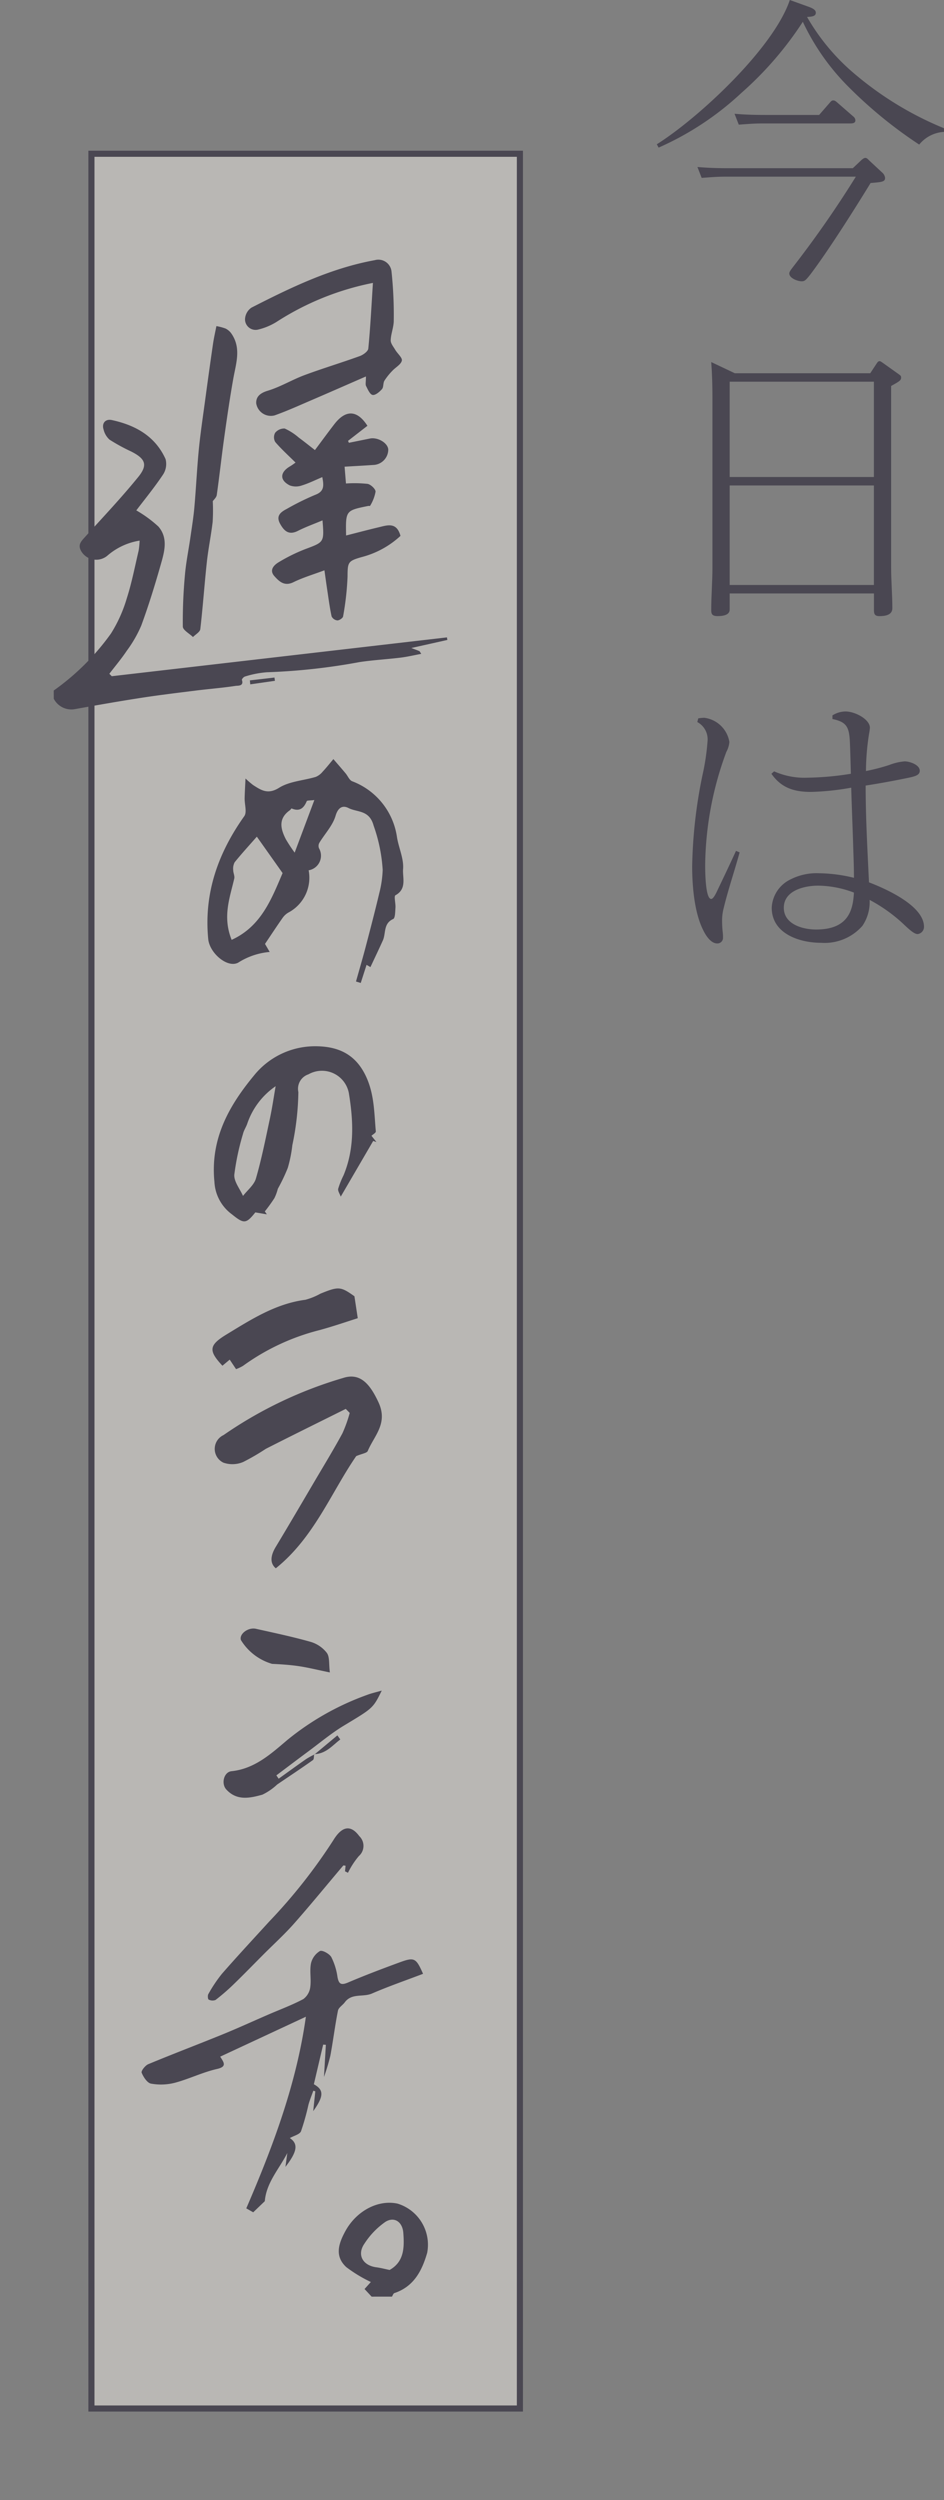 <svg xmlns="http://www.w3.org/2000/svg" width="123.889" height="327.91" viewBox="0 0 123.889 327.91">
  <rect x="0" y="0" width="123.889" height="327.91" fill="#808080" stroke="none"/>
  <g id="グループ_1537" data-name="グループ 1537" transform="translate(-11311.5 4680)">
    <rect id="長方形_1433" data-name="長方形 1433" width="56.23" height="295.742" transform="translate(11323.5 -4659.832)" fill="#fffcf4" opacity="0.45" style="mix-blend-mode: lighten;isolation: isolate"/>
    <path id="長方形_906" data-name="長方形 906" d="M-.4-.4H56.63V296.142H-.4ZM55.83.4H.4V295.342H55.83Z" transform="translate(11323.5 -4659.832)" fill="#4a4752"/>
    <g id="今日は" transform="translate(11397.7 -4680)" style="isolation: isolate">
      <g id="グループ_1013" data-name="グループ 1013">
        <g id="グループ_1012" data-name="グループ 1012" style="isolation: isolate">
          <path id="パス_3221" data-name="パス 3221" d="M801.435,50.839a43.627,43.627,0,0,0,11.505,6.943v.476a4.525,4.525,0,0,0-3.253,1.666,58.062,58.062,0,0,1-9.244-7.538,30.143,30.143,0,0,1-6.029-8.568,45.239,45.239,0,0,1-8.054,9.322,38.933,38.933,0,0,1-10.871,7.181l-.238-.436c5.594-3.531,15.354-12.655,17.456-18.924l2.539.914c.516.2.873.4.873.754,0,.475-.516.516-1.151.555A27.933,27.933,0,0,0,801.435,50.839Zm.676,11.109c.276-.238.4-.276.516-.276.2,0,.356.2.476.316l1.706,1.587a1.093,1.093,0,0,1,.4.714c0,.516-.4.555-1.9.674-2.142,3.49-5.474,8.768-7.894,11.98-.6.755-.754.914-1.15.914-.516,0-1.627-.4-1.627-1.032,0-.238.238-.516.6-.992a138.215,138.215,0,0,0,8.133-11.7h-17.1c-1.19,0-1.984.079-3.134.159l-.555-1.428c1.349.119,2.658.159,4.007.159h16.384Zm-12.7-5.911h7.141l1.348-1.547c.2-.238.319-.357.477-.357.2,0,.278.041.514.238l2.142,1.865a.662.662,0,0,1,.278.516c0,.4-.436.4-.752.4H789.1c-1.151,0-1.944.078-3.094.157l-.556-1.427C786.757,56,788.106,56.036,789.415,56.036Z" transform="translate(-775.252 -40.96)" fill="#4a4752"/>
          <path id="パス_3222" data-name="パス 3222" d="M801.519,78.367l.835-1.268c.157-.239.237-.317.4-.317.079,0,.159.038.436.237l2.063,1.469c.278.2.318.237.318.475,0,.358-.318.517-1.309,1.073v23.8c0,1.784.159,3.571.159,5.355,0,.914-.99,1.033-1.7,1.033-.635,0-.715-.317-.715-.795v-2.181H783.072v2.1c0,.278-.079.873-1.587.873-.754,0-.833-.317-.833-.795,0-1.863.159-3.728.159-5.593V81.62c0-1.586-.04-3.174-.159-4.72l3.095,1.467ZM783.072,91.975H802v-12.5H783.072Zm0,14.163H802V93.085H783.072Z" transform="translate(-773.511 -29.41)" fill="#4a4752"/>
          <path id="パス_3223" data-name="パス 3223" d="M779.556,112.432a5.372,5.372,0,0,1,.793-.078,3.825,3.825,0,0,1,3.293,3.173,3.283,3.283,0,0,1-.4,1.309,43.873,43.873,0,0,0-2.777,14.8c0,.633,0,4.483.793,4.483.2,0,.437-.357.674-.833.873-1.825,1.746-3.65,2.579-5.475l.476.2c-.674,2.461-1.508,4.881-2.1,7.34a6.384,6.384,0,0,0-.2,1.747c0,.4.04,1.032.079,1.349a5.376,5.376,0,0,1,.04.713.738.738,0,0,1-.754.795c-.873,0-1.547-1.111-1.865-1.787-1.151-2.3-1.428-5.791-1.428-8.33a63.659,63.659,0,0,1,1.349-11.942,30.041,30.041,0,0,0,.675-4.561,2.564,2.564,0,0,0-1.349-2.42ZM801.1,139.647a6.6,6.6,0,0,1-5.435,2.222c-2.816,0-6.465-1.189-6.465-4.6a4.335,4.335,0,0,1,2.5-3.731,7.5,7.5,0,0,1,3.691-.792,20,20,0,0,1,4.6.6c0-1.19-.041-2.38-.081-3.571-.079-2.737-.2-5.475-.278-8.252a33.989,33.989,0,0,1-5.275.555c-2.222,0-3.888-.516-5.2-2.379l.357-.319a9.8,9.8,0,0,0,4.4.833,38.659,38.659,0,0,0,5.672-.514c-.04-1.588-.078-2.937-.119-3.929-.079-2.141-.357-2.855-2.3-3.252v-.476a3.281,3.281,0,0,1,1.706-.516c1.269,0,3.212,1.03,3.212,2.141a7.387,7.387,0,0,1-.118.833,32.122,32.122,0,0,0-.4,4.84,26.01,26.01,0,0,0,3.055-.793,7.263,7.263,0,0,1,2.023-.476c.635,0,1.984.436,1.984,1.23,0,.6-.635.754-1.825.992-1.746.357-3.49.676-5.277.953,0,4.244.239,8.487.438,12.694,2.181.833,7.219,3.055,7.219,5.831a.951.951,0,0,1-.833.953c-.436,0-1.031-.517-1.984-1.428a20.81,20.81,0,0,0-4.323-3.056A5.52,5.52,0,0,1,801.1,139.647Zm-1.11-4.363a13.644,13.644,0,0,0-4.683-.912c-1.824,0-4.521.635-4.521,2.9,0,2.182,2.5,2.856,4.245,2.856C799.233,140.124,799.868,137.624,799.987,135.284Z" transform="translate(-774.12 -18.208)" fill="#4a4752"/>
        </g>
      </g>
    </g>
    <g id="グループ_1034" data-name="グループ 1034" transform="translate(11318.553 -4645.924)">
      <path id="パス_3243" data-name="パス 3243" d="M711.55,119.644a31.786,31.786,0,0,0,7.515-7.482,18.4,18.4,0,0,0,2.078-4.63c.652-2.034,1.057-4.148,1.548-6.232a10.55,10.55,0,0,0,.129-1.316,8.474,8.474,0,0,0-4.267,2.005,2.287,2.287,0,0,1-3.364-.564c-.494-.806-.138-1.248.367-1.806,2.391-2.639,4.847-5.227,7.09-7.989,1.292-1.59.923-2.4-.949-3.343a24.2,24.2,0,0,1-2.827-1.549,2.591,2.591,0,0,1-.777-1.316c-.271-.837.24-1.432,1.08-1.251,3.091.668,5.691,2.107,7.052,5.118a2.53,2.53,0,0,1-.34,2.046c-1.138,1.7-2.442,3.291-3.5,4.683a16.077,16.077,0,0,1,2.9,2.121c1.352,1.563.753,3.431.263,5.15-.753,2.639-1.566,5.267-2.513,7.841a16.3,16.3,0,0,1-1.9,3.3c-.7,1.049-1.521,2.017-2.288,3.021l.318.318,43.988-5.093.055.336-4.73,1.057c.44.168.75.276,1.05.407.068.03.1.139.255.36-.944.176-1.818.385-2.7.494-1.791.218-3.6.317-5.384.582a81.346,81.346,0,0,1-12.184,1.338,12.673,12.673,0,0,0-2.864.559c-.169.039-.44.35-.407.446.292.848-.555.74-.8.777-1.729.265-3.477.4-5.215.615-2.391.3-4.785.585-7.165.953-2.893.446-5.775.954-8.655,1.471a2.6,2.6,0,0,1-2.856-1.348Z" transform="translate(-711.55 -63.15)" fill="#4a4752"/>
      <path id="パス_3244" data-name="パス 3244" d="M744.325,274.4l-.928-1,.827-.921a18.221,18.221,0,0,1-3.229-1.956c-1.559-1.45-1.005-3.095-.1-4.746,1.436-2.606,4.258-4.138,6.841-3.576a5.639,5.639,0,0,1,3.882,6.444c-.682,2.364-1.753,4.435-4.305,5.288-.143.047-.216.306-.321.466Zm2.36-3.5c1.931-1.086,1.937-2.967,1.8-4.861-.106-1.434-1.167-2.186-2.352-1.448a10.236,10.236,0,0,0-2.731,2.826c-1.042,1.472-.259,2.9,1.552,3.134C745.5,270.621,746.033,270.767,746.685,270.9Z" transform="translate(-702.607 -7.239)" fill="#4a4752"/>
      <path id="パス_3245" data-name="パス 3245" d="M740.181,132.588a5.168,5.168,0,0,1-2.669,5.549,2.4,2.4,0,0,0-.729.665c-.756,1.075-1.477,2.175-2.33,3.442l.616,1.054a9.15,9.15,0,0,0-4.131,1.4c-1.4.76-3.756-1.237-3.936-3.092-.581-6.022,1.293-11.277,4.734-16.121.371-.523.03-1.546.045-2.337.015-.729.062-1.459.113-2.6a12.583,12.583,0,0,0,.992.854c1.07.686,1.944,1.283,3.418.361,1.367-.854,3.2-.944,4.81-1.426a2.308,2.308,0,0,0,.9-.678c.5-.53.945-1.1,1.414-1.656.535.622,1.074,1.238,1.6,1.865.291.346.488.877.852,1.036a9.231,9.231,0,0,1,5.894,7.339c.227,1.41.913,2.823.8,4.187-.088,1.091.531,2.6-1,3.43-.224.121.041,1.075,0,1.637-.037.517-.03,1.362-.3,1.481-1.315.587-.93,1.878-1.356,2.815-.511,1.132-1.047,2.251-1.627,3.492l-.51-.294-.762,2.373-.624-.189c.415-1.481.852-2.957,1.243-4.445.631-2.4,1.26-4.806,1.832-7.223a14.067,14.067,0,0,0,.428-2.979,21.092,21.092,0,0,0-1.187-5.79c-.562-2.1-2.144-1.726-3.3-2.318-.729-.376-1.362-.126-1.7,1.03-.376,1.277-1.414,2.355-2.129,3.54a.828.828,0,0,0-.037.719A1.943,1.943,0,0,1,740.181,132.588Zm-10.106,9.123c3.882-1.765,5.24-5.379,6.688-8.758l-3.381-4.777c-1.059,1.208-2.02,2.255-2.912,3.359a1.788,1.788,0,0,0-.188,1.033c0,.367.214.761.137,1.1C729.837,136.19,728.852,138.675,730.075,141.711Zm8.272-11.44,2.585-6.9c-.547.074-.951.035-1,.148-.389.933-.946,1.4-1.983.957-.037-.017-.144.173-.239.239-1.544,1.088-1.221,2.442-.511,3.818A20.742,20.742,0,0,0,738.346,130.271Z" transform="translate(-706.728 -52.512)" fill="#4a4752"/>
      <path id="パス_3246" data-name="パス 3246" d="M743.438,87.353l2.755-.559c1.032-.208,2.347.576,2.411,1.435a2.035,2.035,0,0,1-1.98,2.032c-1.225.084-2.451.149-3.752.225l.18,2.205a16.487,16.487,0,0,1,2.833.049c.421.076,1.061.677,1.051,1.026a5.393,5.393,0,0,1-.715,1.85c-.017.038-.171.005-.258.022-2.96.6-2.96.6-2.894,3.874,1.46-.371,2.872-.745,4.291-1.082,1.125-.267,2.341-.724,2.847,1.132a11.866,11.866,0,0,1-5.09,2.78c-1.807.515-1.85.669-1.857,2.564a37.284,37.284,0,0,1-.584,5.215c-.033.222-.49.53-.75.53a.962.962,0,0,1-.758-.524c-.251-1.155-.4-2.333-.577-3.5-.118-.775-.223-1.553-.364-2.55-1.447.543-2.811.944-4.07,1.56-1.176.576-1.864-.087-2.493-.787-.72-.8-.068-1.461.568-1.839a22.263,22.263,0,0,1,3.495-1.719c2.461-.923,2.479-.874,2.246-3.764-1.1.463-2.193.854-3.225,1.375-1.183.6-1.806.037-2.339-.927-.588-1.062.1-1.546.878-1.954a34.021,34.021,0,0,1,3.752-1.852c1.224-.461,1.1-1.275.907-2.317-.917.385-1.775.817-2.682,1.095a2.345,2.345,0,0,1-1.574,0c-1.359-.677-1.317-1.719.009-2.5.318-.188.614-.415.735-.5-.953-.945-1.869-1.77-2.664-2.7a1.242,1.242,0,0,1-.017-1.2,1.538,1.538,0,0,1,1.258-.568,7.559,7.559,0,0,1,1.843,1.187c.711.522,1.4,1.078,2.125,1.641.961-1.284,1.736-2.346,2.538-3.385,1.5-1.948,3.011-1.887,4.351.2L743.321,87.1Z" transform="translate(-704.701 -63.35)" fill="#4a4752"/>
      <path id="パス_3247" data-name="パス 3247" d="M757.26,239.956c-2.331.888-4.558,1.655-6.713,2.589-1.158.5-2.643-.087-3.554,1.145-.285.385-.821.691-.9,1.1-.392,1.962-.632,3.954-1,5.922a28.184,28.184,0,0,1-.835,2.774l.248-4.219-.355-.026-1.22,5.2c1.3.731,1.359,1.521-.087,3.53l.277-2.6-.263-.084c-.214.611-.46,1.212-.636,1.833a31.445,31.445,0,0,1-.978,3.489c-.172.415-.933.583-1.467.89,1.126.757.994,1.756-.576,3.781l.247-1.818c-1.075,2.09-2.751,3.874-2.956,6.317l-1.523,1.459-.908-.518c3.5-8.107,6.59-16.333,7.822-25.134l-11.244,5.236c.472.745.932,1.309-.411,1.613-1.885.426-3.663,1.312-5.537,1.812a7.309,7.309,0,0,1-3.129.113c-.5-.092-1-.861-1.232-1.434-.092-.233.471-.953.871-1.118,3.238-1.346,6.518-2.589,9.767-3.912,2.007-.819,3.979-1.724,5.969-2.586,1.544-.669,3.132-1.254,4.614-2.041a2.307,2.307,0,0,0,.907-1.564c.145-1.022-.1-2.105.093-3.112a2.572,2.572,0,0,1,1.174-1.623c.3-.159,1.251.355,1.5.8a8.341,8.341,0,0,1,.806,2.606c.172.946.489,1.1,1.39.718,2.221-.945,4.481-1.8,6.747-2.632C756.128,237.742,756.336,237.865,757.26,239.956Z" transform="translate(-708.793 -15.139)" fill="#4a4752"/>
      <path id="パス_3248" data-name="パス 3248" d="M744.193,166.385c-.129-.367-.4-.74-.335-1.036a11.04,11.04,0,0,1,.7-1.753c1.471-3.514,1.294-7.165.7-10.79a3.593,3.593,0,0,0-5.3-2.464,2,2,0,0,0-1.326,2.333,35.756,35.756,0,0,1-.789,6.951,17.487,17.487,0,0,1-.6,2.991,23.166,23.166,0,0,1-1.305,2.736,6.173,6.173,0,0,1-.452,1.233,21.006,21.006,0,0,1-1.255,1.737l.264.385-1.511-.256c-1.213,1.515-1.494,1.528-3.069.256a5.628,5.628,0,0,1-2.3-4.278c-.553-5.617,1.9-9.945,5.173-13.908a10.283,10.283,0,0,1,8.013-3.862c3.082-.008,5.443,1.051,6.812,4.186,1,2.3.969,4.633,1.185,6.985.016.181-.393.4-.572.572l.654.82-.428-.142ZM735.65,151.9a9.73,9.73,0,0,0-3.722,4.906c-.154.456-.447.871-.558,1.333a32.939,32.939,0,0,0-1.145,5.365c-.064.9.733,1.857,1.141,2.789.585-.76,1.455-1.436,1.7-2.295.74-2.555,1.259-5.175,1.816-7.78C735.19,154.786,735.4,153.337,735.65,151.9Z" transform="translate(-706.528 -43.506)" fill="#4a4752"/>
      <path id="パス_3249" data-name="パス 3249" d="M747.438,71.2a36.248,36.248,0,0,0-12.649,5.115,8.187,8.187,0,0,1-2.389,1,1.387,1.387,0,0,1-1.748-1.329,1.93,1.93,0,0,1,.841-1.54c5.174-2.642,10.4-5.174,16.186-6.228a1.733,1.733,0,0,1,2.192,1.429,53.468,53.468,0,0,1,.3,6.492c.005.861-.372,1.72-.4,2.586-.013.415.364.856.6,1.26.292.492.951,1.034.862,1.414-.121.511-.823.871-1.243,1.327a8.076,8.076,0,0,0-1.046,1.306c-.189.321-.092.845-.319,1.1-.319.363-.871.831-1.23.762s-.63-.728-.857-1.171c-.106-.209-.018-.519-.018-1.252-2.564,1.117-4.89,2.142-7.227,3.145-1.578.678-3.147,1.39-4.764,1.963a1.946,1.946,0,0,1-2.408-1.584c-.041-.888.541-1.358,1.521-1.655,1.659-.5,3.182-1.436,4.815-2.044,2.4-.892,4.856-1.627,7.262-2.5.447-.162,1.078-.618,1.113-.987C747.106,77.009,747.246,74.2,747.438,71.2Z" transform="translate(-705.549 -68.169)" fill="#4a4752"/>
      <path id="パス_3250" data-name="パス 3250" d="M728.372,97.752a24.609,24.609,0,0,1-.017,2.73c-.206,1.756-.569,3.493-.76,5.25-.318,2.931-.519,5.875-.86,8.8-.045.378-.627.694-.961,1.038-.467-.457-1.324-.908-1.333-1.373a66.441,66.441,0,0,1,.279-6.783c.142-1.659.484-3.3.721-4.951.188-1.3.4-2.6.516-3.912.222-2.517.338-5.044.582-7.558.209-2.137.531-4.265.819-6.395q.5-3.72,1.038-7.437c.117-.806.3-1.6.452-2.375a6.821,6.821,0,0,1,1.2.319,2.026,2.026,0,0,1,.744.626c1.358,1.923.628,3.935.271,5.956-.46,2.589-.837,5.194-1.2,7.8-.347,2.48-.614,4.972-.967,7.45C728.848,97.267,728.508,97.552,728.372,97.752Z" transform="translate(-707.501 -66.088)" fill="#4a4752"/>
      <path id="パス_3251" data-name="パス 3251" d="M744.821,183.867c-3.5,1.744-7.009,3.468-10.493,5.241a29.361,29.361,0,0,1-2.956,1.718,3.6,3.6,0,0,1-2.613.092,2,2,0,0,1,.021-3.615,54.5,54.5,0,0,1,15.668-7.483c2.26-.748,3.543.771,4.661,3.167,1.3,2.782-.552,4.382-1.4,6.4-.118.28-.741.346-1.515.674-3.263,4.723-5.528,10.691-10.554,14.715-.754-.623-.744-1.592,0-2.816,1.735-2.877,3.433-5.779,5.137-8.675,1.216-2.063,2.464-4.108,3.606-6.211a17.653,17.653,0,0,0,.959-2.678Z" transform="translate(-706.498 -33.148)" fill="#4a4752"/>
      <path id="パス_3252" data-name="パス 3252" d="M744.942,230.35l.072-.732c-.127-.011-.273-.062-.309-.018-2.147,2.531-4.243,5.106-6.44,7.593-1.267,1.434-2.693,2.724-4.046,4.081-1.3,1.305-2.586,2.63-3.911,3.912a26.809,26.809,0,0,1-2.362,2.042,1.1,1.1,0,0,1-.9-.053c-.105-.047-.151-.54-.042-.719a18.744,18.744,0,0,1,1.775-2.652c2.034-2.327,4.141-4.592,6.225-6.876a71.137,71.137,0,0,0,8.407-10.66c1.142-1.867,2.288-2.044,3.4-.535a1.771,1.771,0,0,1-.06,2.624,10.7,10.7,0,0,0-1.423,2.188Z" transform="translate(-706.715 -18.979)" fill="#4a4752"/>
      <path id="パス_3253" data-name="パス 3253" d="M740.4,219.307c-.05.265-.008.661-.166.774-1.547,1.1-3.13,2.141-4.7,3.212a7.7,7.7,0,0,1-1.931,1.326c-1.628.449-3.346.838-4.734-.678-.7-.76-.334-2.292.681-2.4,3.057-.315,5.213-2.308,7.341-4.108a35.478,35.478,0,0,1,10.451-5.9c.586-.225,1.207-.357,1.925-.565-1.156,2.36-1.187,2.308-4.979,4.6-1.632.986-3.111,2.23-4.651,3.37-1.408,1.041-2.8,2.1-4.2,3.149l.3.438c1.2-.862,2.4-1.735,3.617-2.584a11.2,11.2,0,0,1,1.089-.6Z" transform="translate(-706.22 -23.299)" fill="#4a4752"/>
      <path id="パス_3254" data-name="パス 3254" d="M730.495,181.415l-.832-1.247-.955.8c-1.837-1.967-1.8-2.681.519-4.092,3.246-1.975,6.462-4.048,10.368-4.558a8.651,8.651,0,0,0,1.97-.8c2.393-.979,2.66-.944,4.466.339l.436,2.878c-1.394.436-3.2,1.067-5.043,1.567a29.38,29.38,0,0,0-10.016,4.683A5.154,5.154,0,0,1,730.495,181.415Z" transform="translate(-706.569 -35.91)" fill="#4a4752"/>
      <path id="パス_3255" data-name="パス 3255" d="M741.922,210.535c-1.644-.339-2.853-.643-4.082-.825-1.157-.171-2.33-.246-3.5-.3a7.134,7.134,0,0,1-4.089-3.121c-.264-.785.94-1.712,1.981-1.477,2.4.539,4.8,1.04,7.165,1.711a4.179,4.179,0,0,1,2.128,1.446C741.915,208.506,741.78,209.429,741.922,210.535Z" transform="translate(-705.685 -25.247)" fill="#4a4752"/>
      <path id="パス_3256" data-name="パス 3256" d="M737.6,217.939l3-2.5.385.531c-1.044.8-1.894,1.89-3.424,1.934Z" transform="translate(-703.377 -21.895)" fill="#4a4752"/>
      <path id="パス_3257" data-name="パス 3257" d="M731.136,110.233l3.229-.372.058.428-3.236.465Z" transform="translate(-705.396 -55.068)" fill="#4a4752"/>
    </g>
  </g>
</svg>
